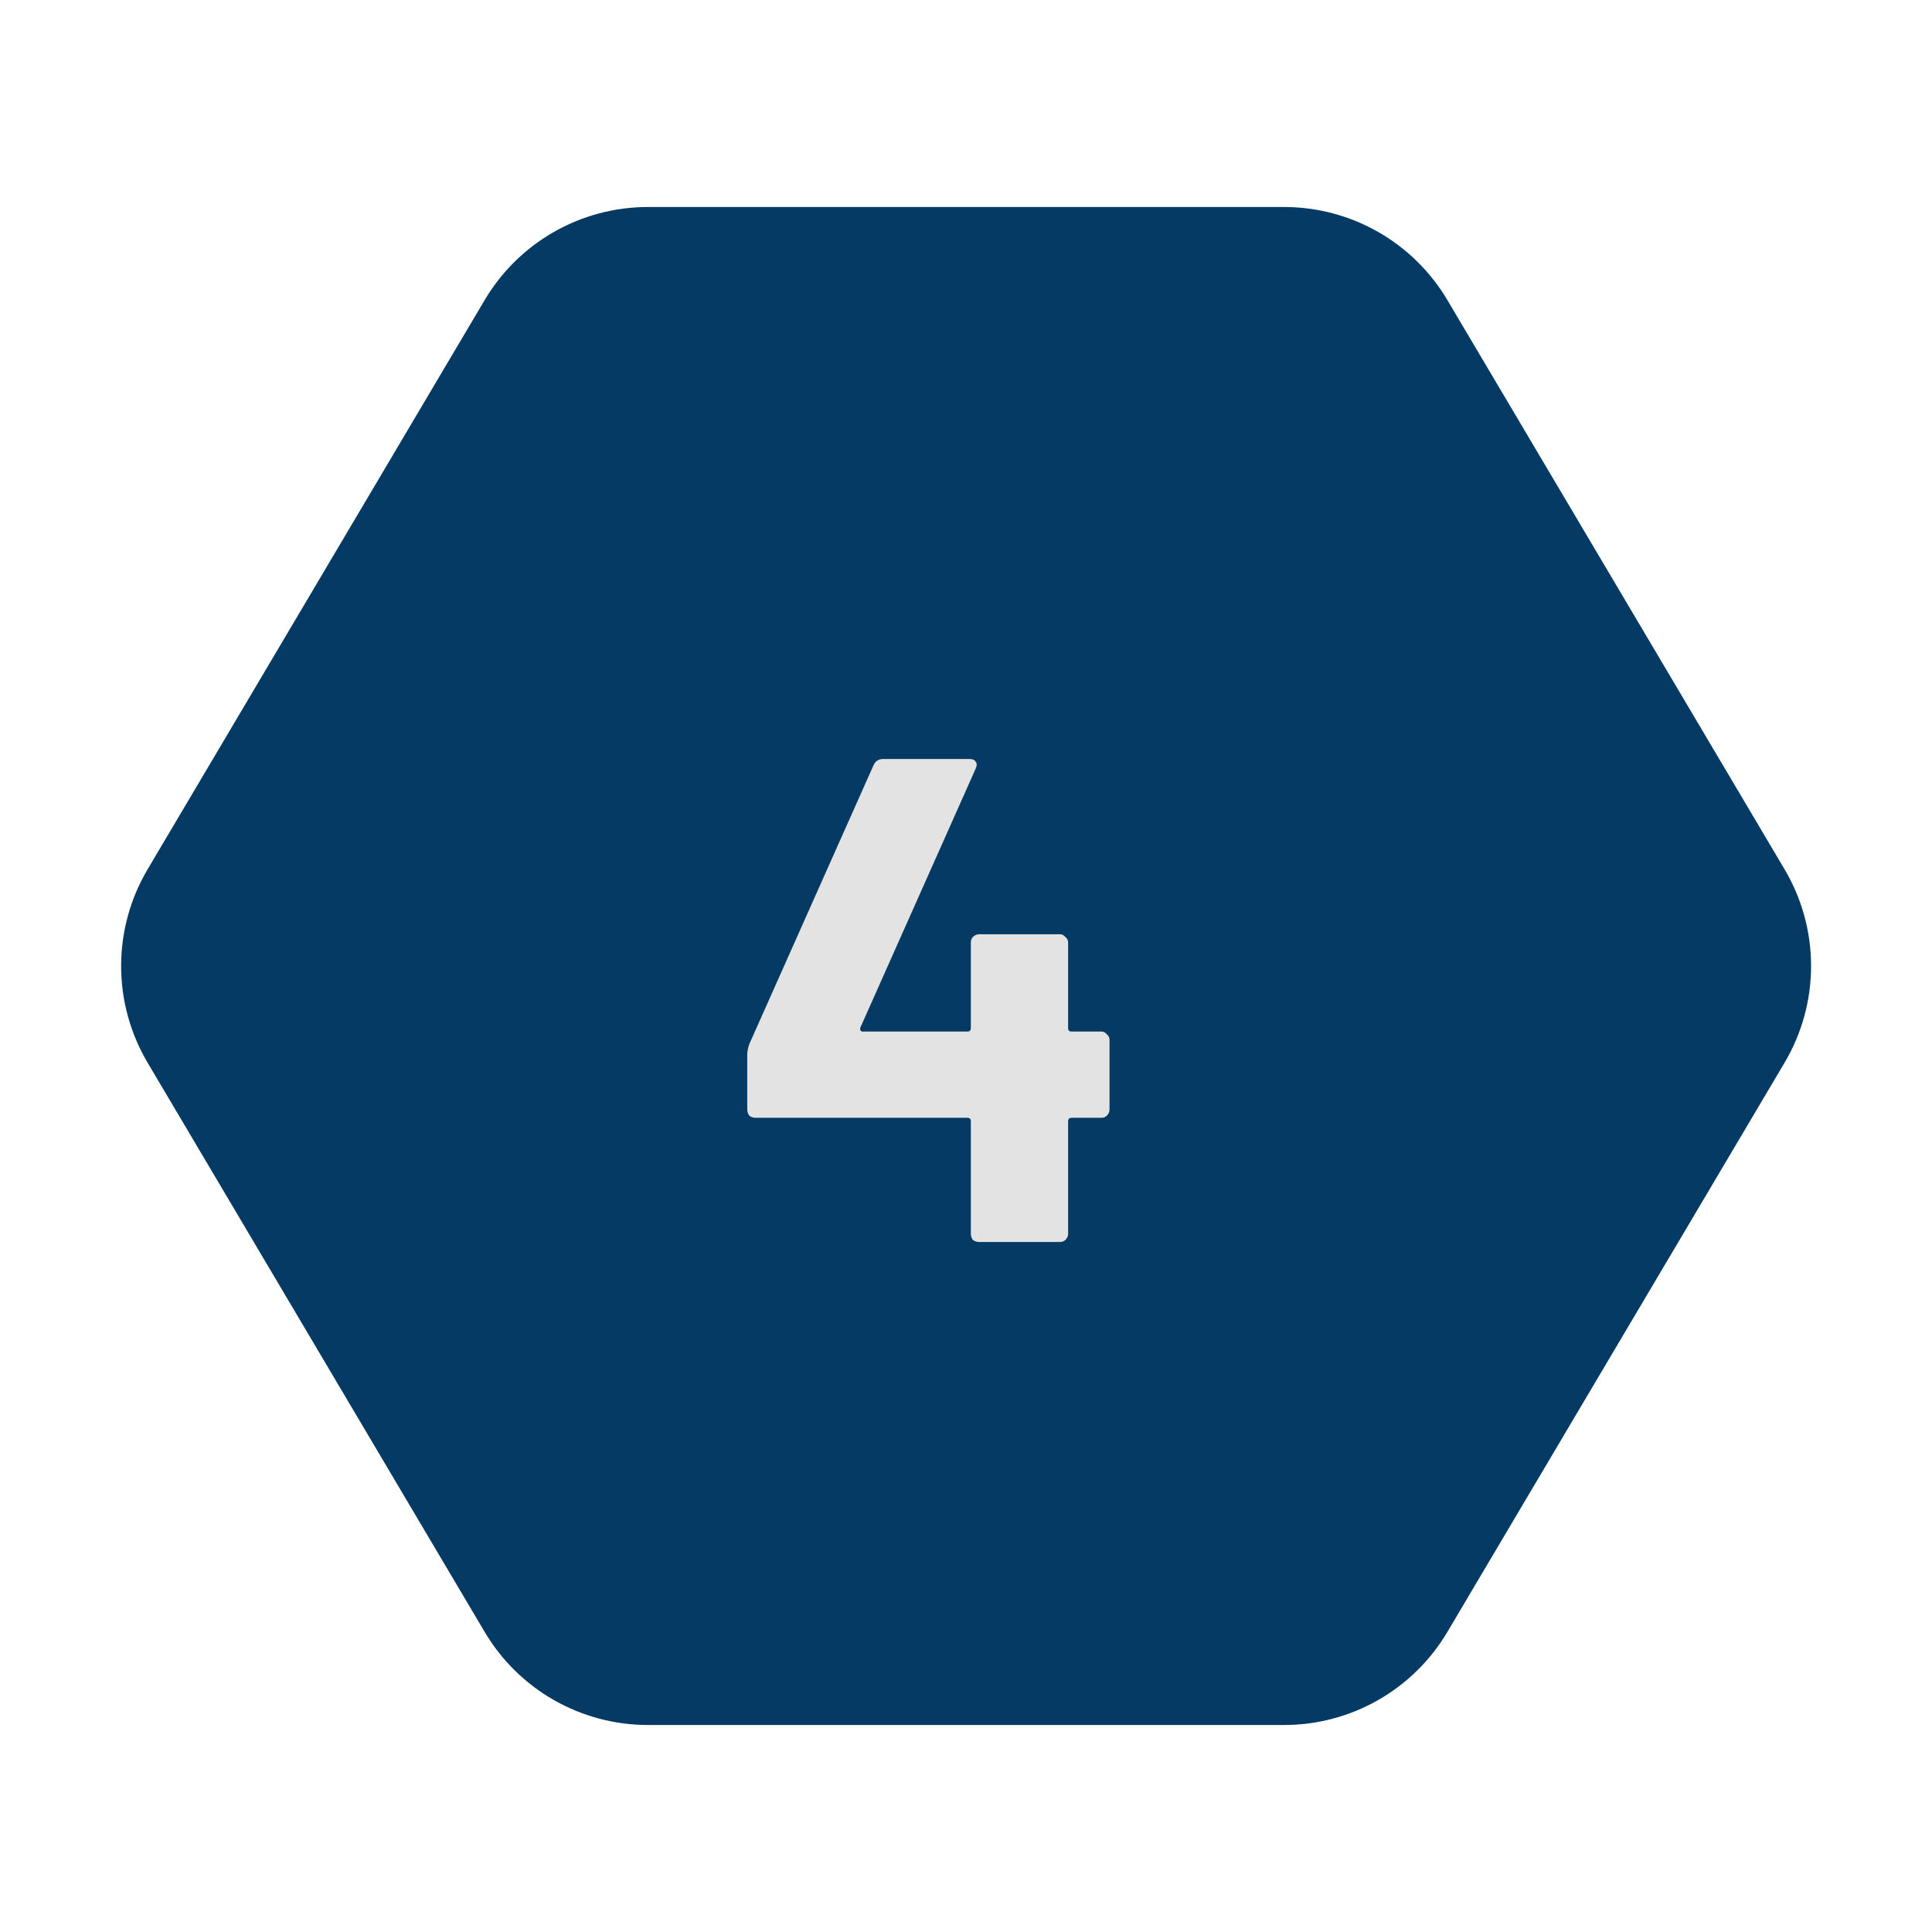 <svg width="56" height="56" viewBox="0 0 56 56" fill="none" xmlns="http://www.w3.org/2000/svg">
<path d="M18.78 6C17.825 6 16.886 6.249 16.056 6.722C15.227 7.195 14.535 7.876 14.048 8.698L4.278 25.198C3.776 26.046 3.511 27.014 3.511 28C3.511 28.986 3.776 29.954 4.278 30.802L14.048 47.302C14.535 48.124 15.227 48.805 16.056 49.278C16.886 49.751 17.825 50 18.78 50H37.22C38.175 50 39.113 49.752 39.943 49.279C40.773 48.806 41.465 48.126 41.952 47.304L51.726 30.804C52.229 29.955 52.495 28.987 52.495 28C52.495 27.013 52.229 26.045 51.726 25.196L41.952 8.696C41.465 7.875 40.773 7.194 39.943 6.721C39.113 6.248 38.175 6 37.22 6H18.78Z" fill="#053A65"/>
<path d="M31.92 29.9C31.987 29.9 32.04 29.927 32.08 29.98C32.133 30.02 32.16 30.073 32.16 30.14V32.16C32.16 32.227 32.133 32.287 32.08 32.34C32.04 32.38 31.987 32.4 31.92 32.4H31.06C30.993 32.4 30.96 32.433 30.96 32.5V35.76C30.96 35.827 30.933 35.887 30.88 35.94C30.84 35.98 30.787 36 30.72 36H28.38C28.313 36 28.253 35.98 28.2 35.94C28.16 35.887 28.14 35.827 28.14 35.76V32.5C28.14 32.433 28.107 32.4 28.04 32.4H21.9C21.833 32.4 21.773 32.38 21.72 32.34C21.68 32.287 21.66 32.227 21.66 32.16V30.56C21.66 30.48 21.68 30.38 21.72 30.26L25.32 22.18C25.373 22.06 25.467 22 25.6 22H28.1C28.193 22 28.253 22.027 28.28 22.08C28.32 22.12 28.32 22.187 28.28 22.28L24.94 29.78C24.927 29.807 24.927 29.833 24.94 29.86C24.953 29.887 24.973 29.9 25 29.9H28.04C28.107 29.9 28.14 29.867 28.14 29.8V27.32C28.14 27.253 28.16 27.2 28.2 27.16C28.253 27.107 28.313 27.08 28.38 27.08H30.72C30.787 27.08 30.84 27.107 30.88 27.16C30.933 27.2 30.96 27.253 30.96 27.32V29.8C30.96 29.867 30.993 29.9 31.06 29.9H31.92Z" fill="#E3E3E3"/>
</svg>

